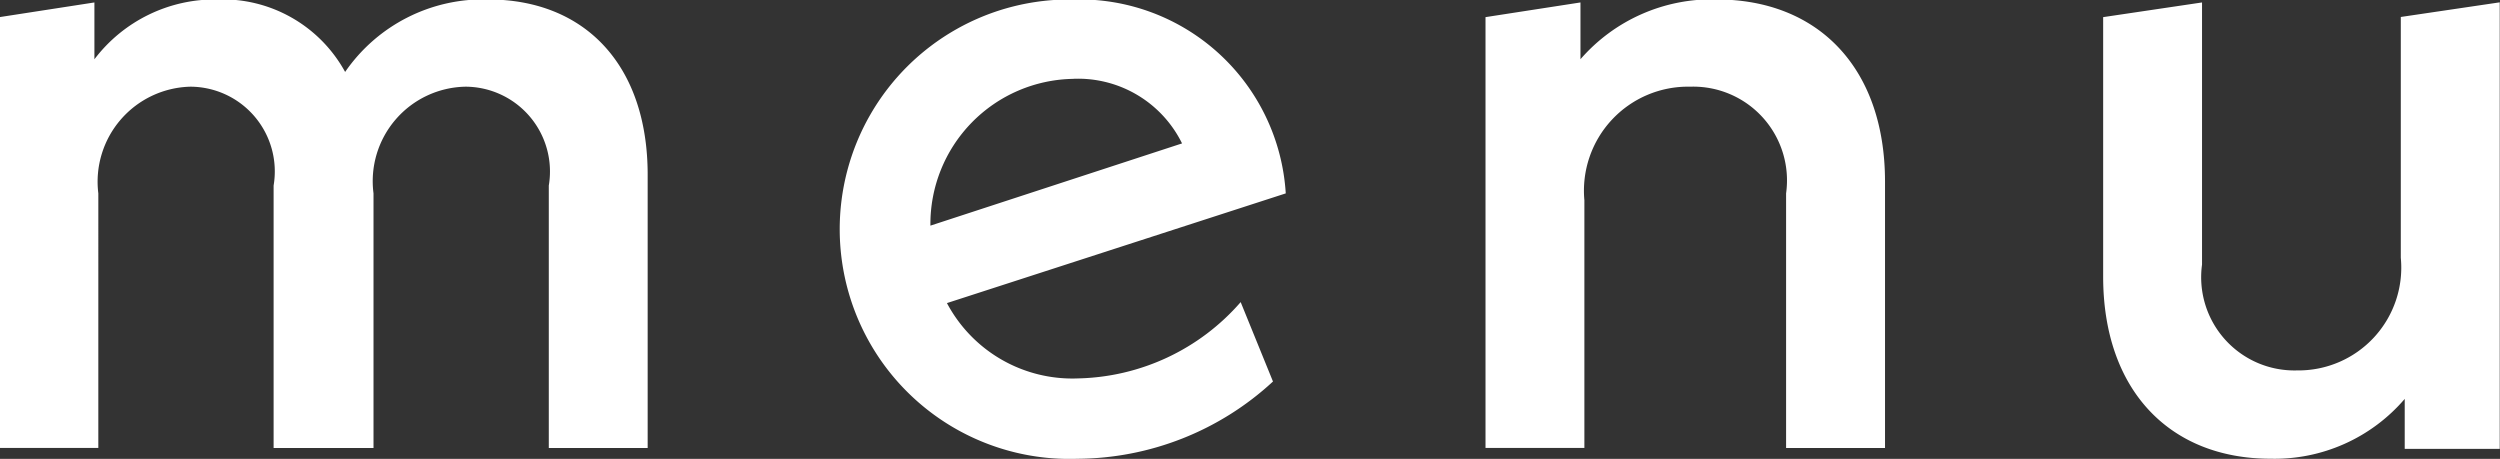 <svg id="txt_gnav.svg" xmlns="http://www.w3.org/2000/svg" width="45.969" height="8.438" viewBox="0 0 45.969 8.438">
  <rect x="0" y="0" width="45.969" height="8.438" fill="#333333" stroke="none"/>
  <defs>
    <style>
      .cls-1 {
        fill: #fff;
        fill-rule: evenodd;
      }
    </style>
  </defs>
  <path id="menu_のコピー_2" data-name="menu のコピー 2" class="cls-1" d="M777.849,91.678a3.082,3.082,0,0,0-2.628,1.333,2.568,2.568,0,0,0-2.341-1.333,2.782,2.782,0,0,0-2.269,1.1V91.733l-1.746.27v7.922h1.818V95.244a1.748,1.748,0,0,1,1.693-1.962,1.558,1.558,0,0,1,1.53,1.818v4.826h1.837V95.244a1.738,1.738,0,0,1,1.692-1.962,1.559,1.559,0,0,1,1.531,1.818v4.826h1.818V94.9C780.784,92.885,779.632,91.678,777.849,91.678ZM788.7,98.646a2.611,2.611,0,0,1-2.413-1.385l6.23-2.017a3.8,3.8,0,0,0-3.907-3.565,4.224,4.224,0,1,0,.072,8.445,5.341,5.341,0,0,0,3.6-1.421l-0.594-1.46A4.08,4.08,0,0,1,788.7,98.646Zm-0.09-5.509a2.13,2.13,0,0,1,2,1.188l-4.627,1.512A2.67,2.67,0,0,1,788.612,93.138Zm11.826-1.46a3.2,3.2,0,0,0-2.5,1.1V91.733l-1.746.27v7.922h1.818V95.37a1.913,1.913,0,0,1,1.945-2.088,1.724,1.724,0,0,1,1.764,1.962v4.682h1.819v-4.9C803.535,92.939,802.31,91.678,800.438,91.678ZM813.02,92v4.428a1.89,1.89,0,0,1-1.908,2.071,1.714,1.714,0,0,1-1.747-1.945V91.733l-1.818.27v4.771c0,2.088,1.224,3.349,3.079,3.349a3.151,3.151,0,0,0,2.466-1.1v0.918h1.747v-8.21Z" transform="translate(-768.875 -91.688)"/>
</svg>
